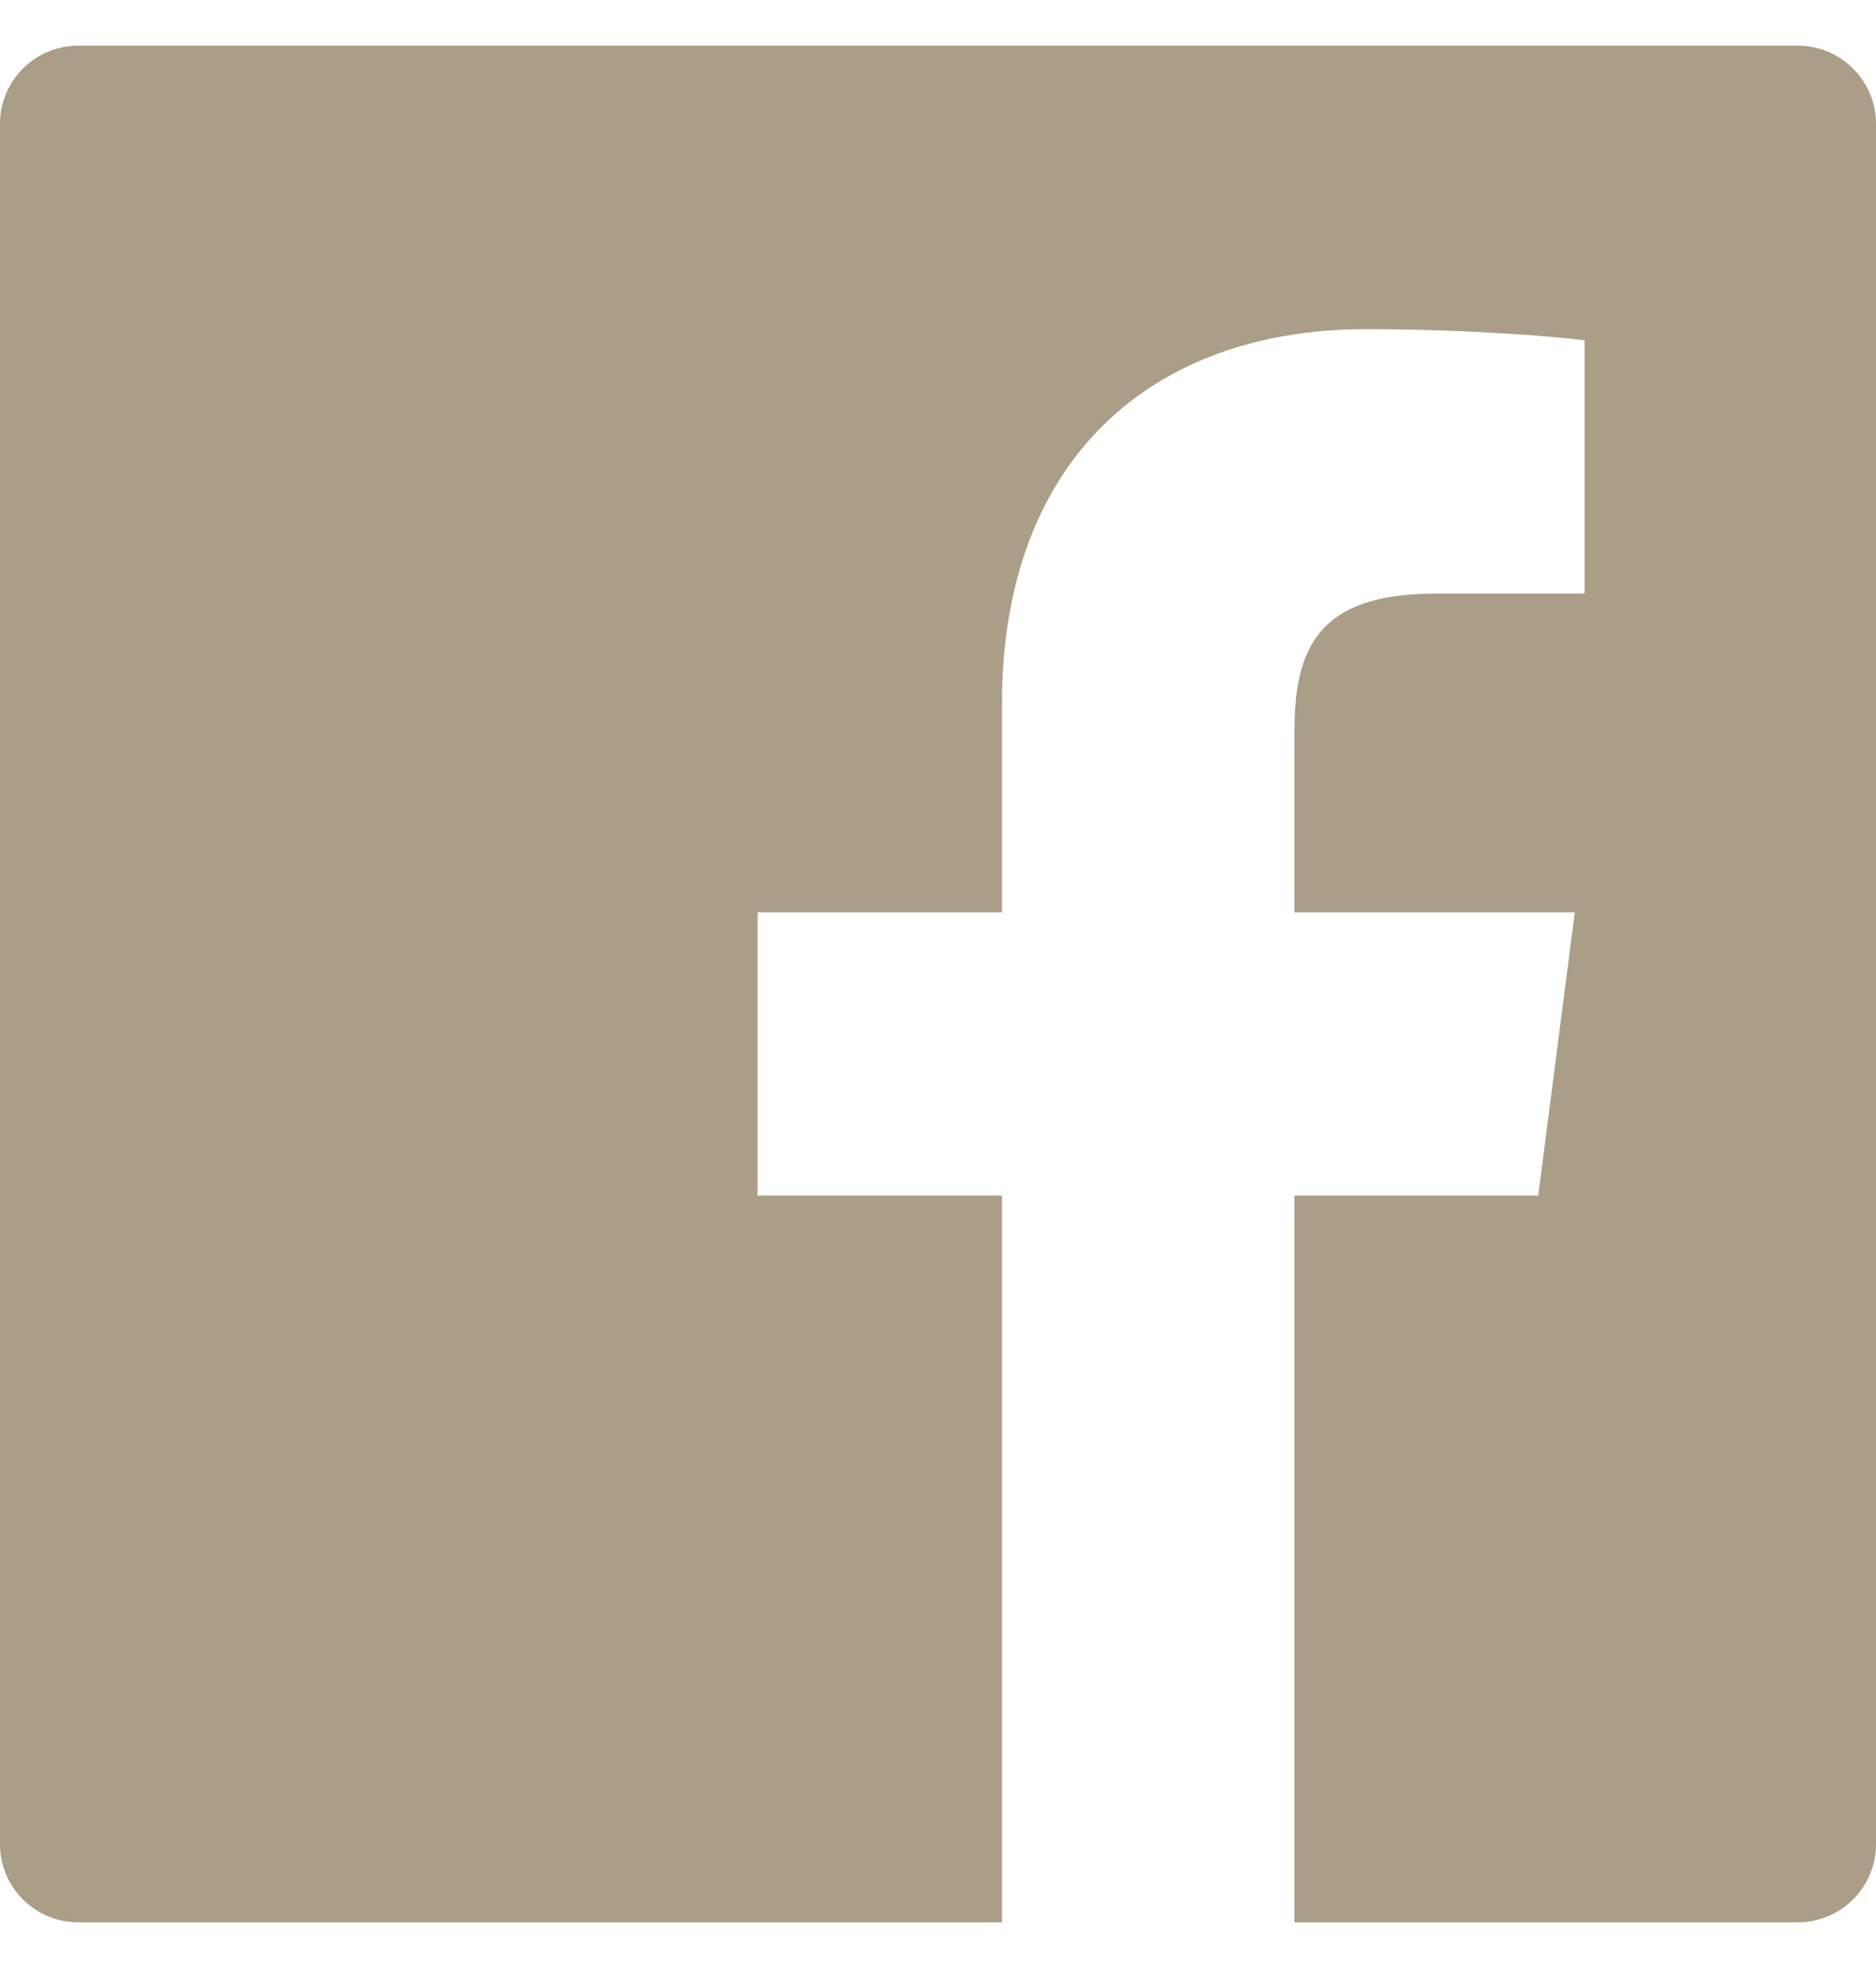<svg width="18" height="19" viewBox="0 0 18 19" fill="none" xmlns="http://www.w3.org/2000/svg">
<path d="M17.25 0.438H0.75C0.336 0.438 0 0.774 0 1.188V17.688C0 18.102 0.336 18.438 0.75 18.438H9.614V11.467H7.269V8.751H9.614V6.748C9.614 4.423 11.034 3.157 13.108 3.157C14.102 3.157 14.956 3.231 15.204 3.264V5.693L13.766 5.694C12.638 5.694 12.42 6.23 12.42 7.016V8.751H15.11L14.759 11.467H12.42V18.438H17.25C17.664 18.438 18 18.102 18 17.688V1.188C18 0.774 17.664 0.438 17.25 0.438Z" fill="#AA9E86"/>
</svg>
